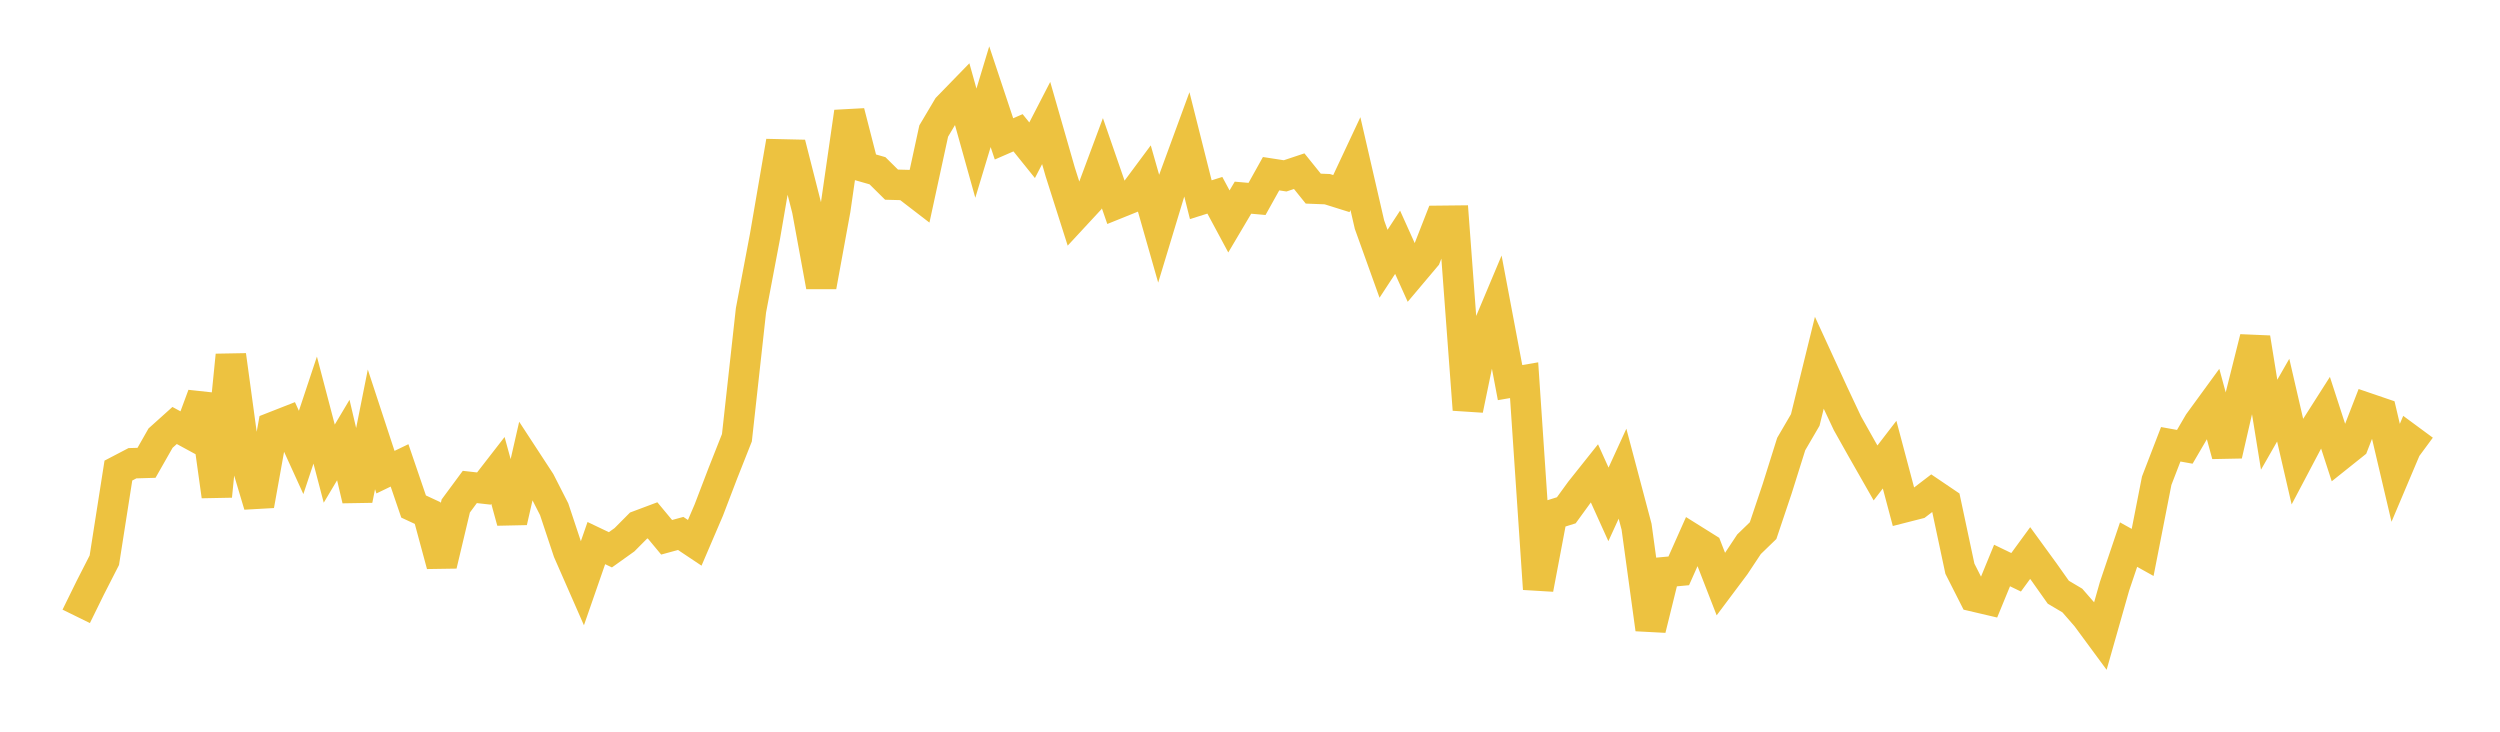 <svg width="164" height="48" xmlns="http://www.w3.org/2000/svg" xmlns:xlink="http://www.w3.org/1999/xlink"><path fill="none" stroke="rgb(237,194,64)" stroke-width="2" d="M5,40.433L5.922,38.556L6.844,36.752L7.766,30.87L8.689,30.388L9.611,30.361L10.533,28.741L11.455,27.912L12.377,28.413L13.299,25.919L14.222,32.55L15.144,23.3L16.066,30.06L16.988,33.151L17.91,28.019L18.832,27.657L19.754,29.68L20.677,26.902L21.599,30.415L22.521,28.866L23.443,32.79L24.365,28.167L25.287,30.974L26.21,30.529L27.132,33.228L28.054,33.657L28.976,37.069L29.898,33.193L30.82,31.945L31.743,32.049L32.665,30.861L33.587,34.225L34.509,30.185L35.431,31.597L36.353,33.406L37.275,36.178L38.198,38.282L39.12,35.627L40.042,36.067L40.964,35.409L41.886,34.481L42.808,34.135L43.731,35.246L44.653,34.994L45.575,35.609L46.497,33.458L47.419,31.048L48.341,28.717L49.263,20.362L50.186,15.489L51.108,10.126L52.03,10.147L52.952,13.768L53.874,18.791L54.796,13.748L55.719,7.344L56.641,10.937L57.563,11.201L58.485,12.113L59.407,12.138L60.329,12.847L61.251,8.597L62.174,7.042L63.096,6.094L64.018,9.394L64.94,6.344L65.862,9.111L66.784,8.71L67.707,9.857L68.629,8.07L69.551,11.28L70.473,14.176L71.395,13.181L72.317,10.706L73.24,13.373L74.162,13.001L75.084,11.76L76.006,14.994L76.928,11.95L77.85,9.437L78.772,13.1L79.695,12.81L80.617,14.526L81.539,12.968L82.461,13.05L83.383,11.395L84.305,11.537L85.228,11.229L86.15,12.374L87.072,12.41L87.994,12.699L88.916,10.734L89.838,14.735L90.76,17.303L91.683,15.892L92.605,17.939L93.527,16.846L94.449,14.487L95.371,14.477L96.293,26.873L97.216,22.41L98.138,20.216L99.06,25.099L99.982,24.941L100.904,38.635L101.826,33.764L102.749,33.475L103.671,32.206L104.593,31.048L105.515,33.087L106.437,31.075L107.359,34.553L108.281,41.276L109.204,37.534L110.126,37.448L111.048,35.377L111.97,35.954L112.892,38.325L113.814,37.094L114.737,35.702L115.659,34.809L116.581,32.065L117.503,29.13L118.425,27.549L119.347,23.801L120.269,25.806L121.192,27.767L122.114,29.408L123.036,31.025L123.958,29.825L124.88,33.292L125.802,33.057L126.725,32.351L127.647,32.975L128.569,37.307L129.491,39.126L130.413,39.342L131.335,37.097L132.257,37.542L133.18,36.279L134.102,37.546L135.024,38.849L135.946,39.395L136.868,40.454L137.79,41.705L138.713,38.457L139.635,35.726L140.557,36.24L141.479,31.536L142.401,29.145L143.323,29.311L144.246,27.73L145.168,26.466L146.09,29.854L147.012,25.84L147.934,22.164L148.856,27.862L149.778,26.249L150.701,30.246L151.623,28.497L152.545,27.05L153.467,29.89L154.389,29.154L155.311,26.776L156.234,27.091L157.156,31.017L158.078,28.837L159,29.517"></path></svg>